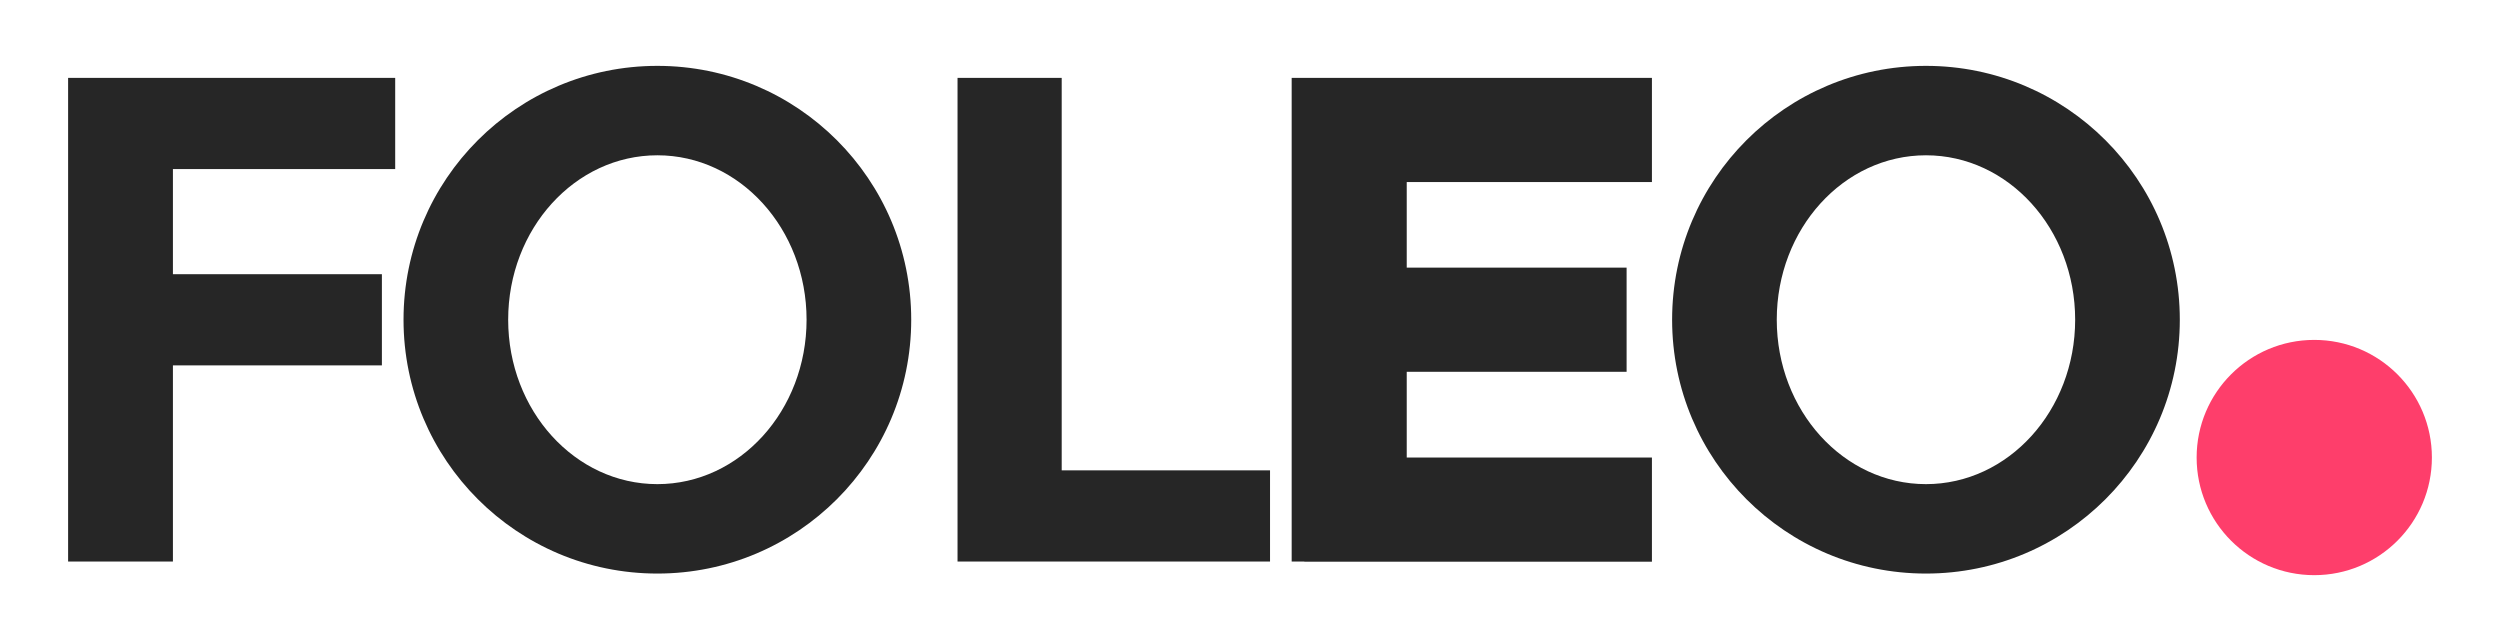 <svg width="234" height="60" viewBox="0 0 234 60" fill="none" xmlns="http://www.w3.org/2000/svg">
<rect x="0" y="0" width="234" height="60" fill="#333333" stroke="none"/>
<g clip-path="url(#clip0_234_231)">
<path d="M234 0H0V60H234V0Z" fill="white"/>
<path d="M6.375 7.29V15.825V25.665V34.2V52.56H16.185V34.2H35.745V25.665H16.185V15.825H36.99V7.29H16.185H6.375Z" fill="#262626"/>
<path d="M61.53 6.165C48.405 6.165 37.77 16.8 37.77 29.925C37.77 43.05 48.405 53.685 61.53 53.685C74.655 53.685 85.29 43.05 85.29 29.925C85.29 16.8 74.655 6.165 61.53 6.165ZM61.53 45.315C53.82 45.315 47.565 38.43 47.565 29.925C47.565 21.42 53.82 14.535 61.53 14.535C69.24 14.535 75.495 21.42 75.495 29.925C75.495 38.43 69.24 45.315 61.53 45.315Z" fill="#262626"/>
<path d="M180.27 6.165C167.145 6.165 156.51 16.8 156.51 29.925C156.51 43.05 167.145 53.685 180.27 53.685C193.395 53.685 204.03 43.05 204.03 29.925C204.03 16.8 193.395 6.165 180.27 6.165ZM180.27 45.315C172.56 45.315 166.305 38.43 166.305 29.925C166.305 21.42 172.56 14.535 180.27 14.535C187.98 14.535 194.235 21.42 194.235 29.925C194.235 38.43 187.98 45.315 180.27 45.315Z" fill="#262626"/>
<path d="M99.375 7.29H89.625V44.025V52.56H99.375H118.875V44.025H99.375V7.29Z" fill="#262626"/>
<path d="M122.085 7.29H120.9V52.56H122.085V52.575H154.62V42.825H131.67V34.8H152.25V25.05H131.67V17.04H154.62V7.29H131.67H122.085Z" fill="#262626"/>
<path d="M216.615 53.835C222.696 53.835 227.625 48.906 227.625 42.825C227.625 36.744 222.696 31.815 216.615 31.815C210.534 31.815 205.605 36.744 205.605 42.825C205.605 48.906 210.534 53.835 216.615 53.835Z" fill="#FE3E6B"/>
</g>
<defs>
<clipPath id="clip0_234_231">
<rect width="234" height="60" fill="white"/>
</clipPath>
</defs>
</svg>

